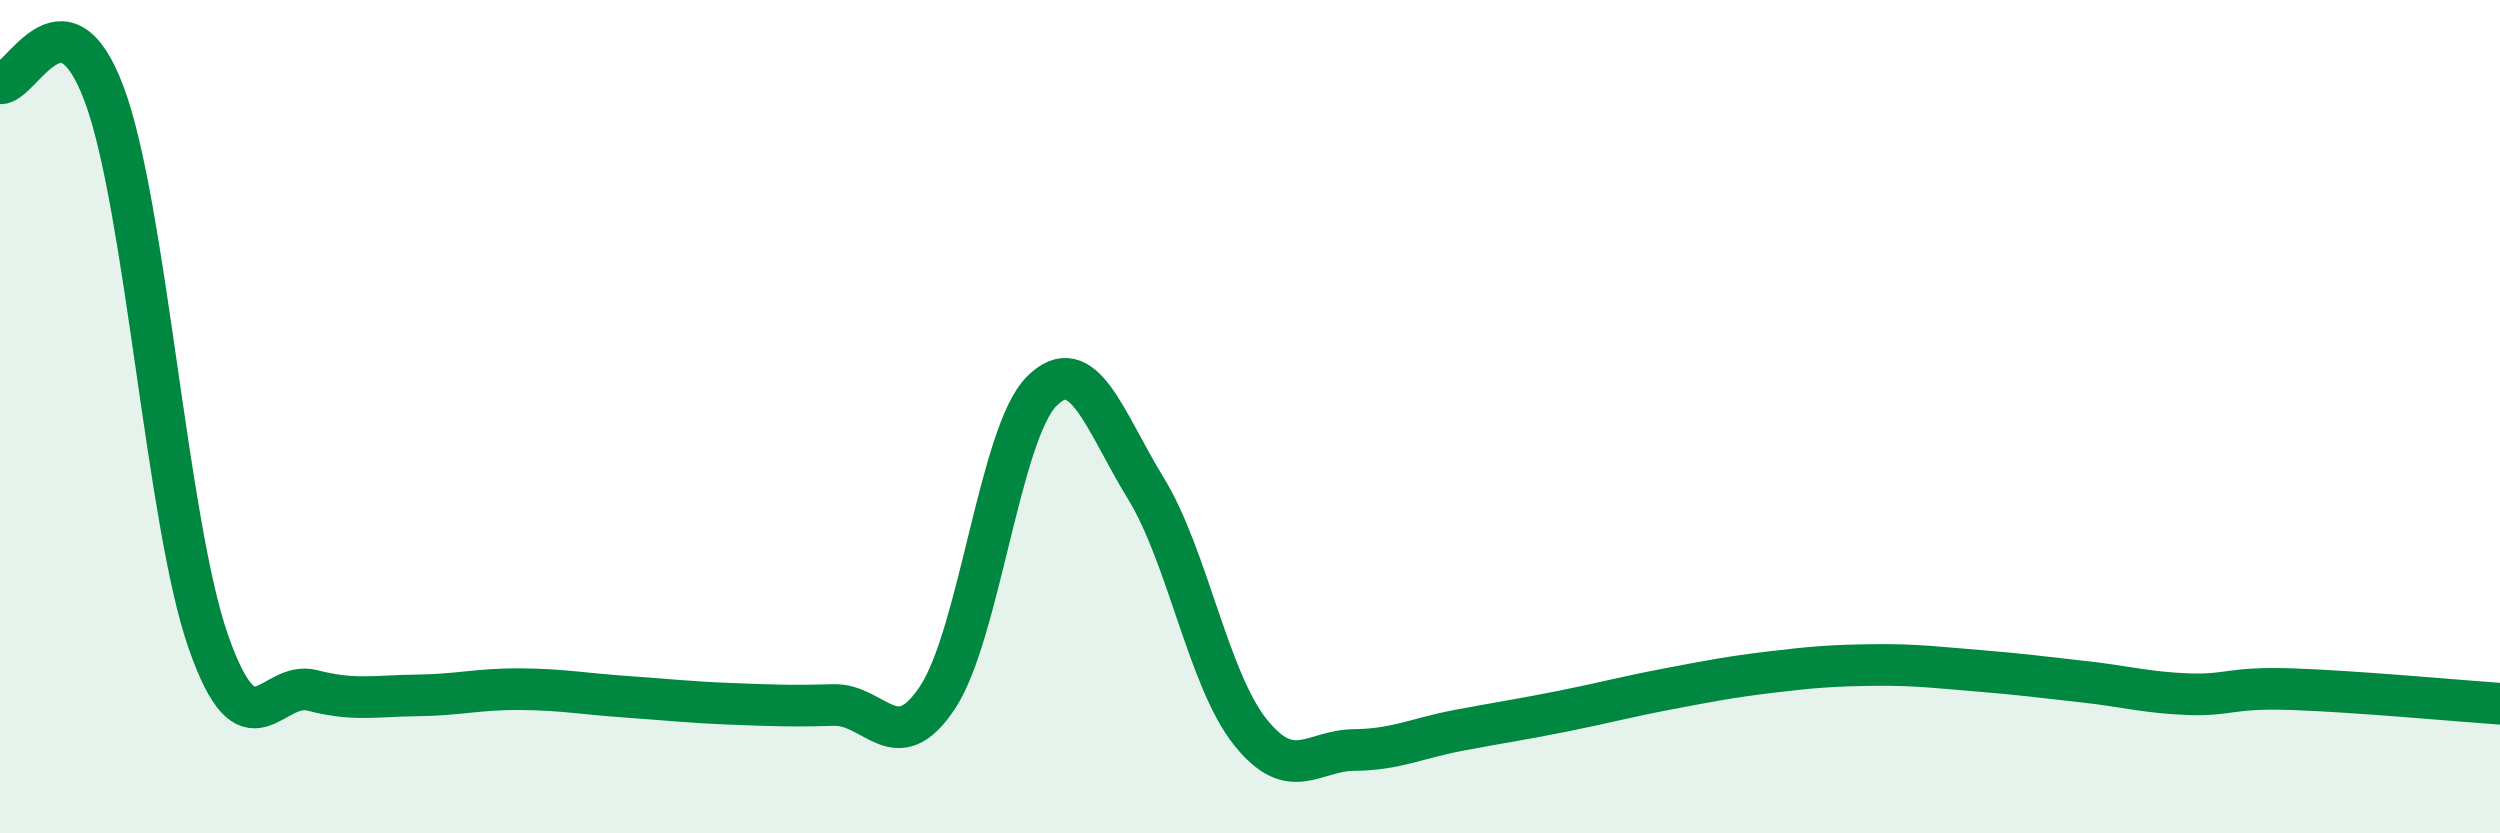 
    <svg width="60" height="20" viewBox="0 0 60 20" xmlns="http://www.w3.org/2000/svg">
      <path
        d="M 0,2 C 0.5,2.05 1.5,-0.42 2.5,2.26 C 3.5,4.94 4,12.54 5,15.4 C 6,18.26 6.5,16.31 7.5,16.57 C 8.5,16.83 9,16.7 10,16.69 C 11,16.68 11.5,16.53 12.5,16.54 C 13.5,16.55 14,16.65 15,16.72 C 16,16.79 16.5,16.85 17.5,16.89 C 18.5,16.93 19,16.95 20,16.92 C 21,16.89 21.5,18.25 22.5,16.74 C 23.5,15.23 24,10.39 25,9.39 C 26,8.39 26.5,10.09 27.5,11.72 C 28.5,13.35 29,16.3 30,17.56 C 31,18.82 31.5,18.01 32.5,18 C 33.5,17.99 34,17.72 35,17.53 C 36,17.34 36.5,17.27 37.5,17.07 C 38.5,16.87 39,16.73 40,16.54 C 41,16.35 41.5,16.25 42.5,16.13 C 43.5,16.01 44,15.97 45,15.96 C 46,15.95 46.5,16.02 47.5,16.1 C 48.5,16.18 49,16.25 50,16.36 C 51,16.47 51.5,16.62 52.5,16.66 C 53.5,16.7 53.5,16.49 55,16.54 C 56.5,16.59 59,16.82 60,16.89L60 20L0 20Z"
        fill="#008740"
        opacity="0.1"
        stroke-linecap="round"
        stroke-linejoin="round"
      />
      <path
        d="M 0,2 C 0.5,2.05 1.5,-0.42 2.5,2.26 C 3.5,4.94 4,12.54 5,15.4 C 6,18.26 6.5,16.31 7.5,16.57 C 8.5,16.83 9,16.7 10,16.69 C 11,16.68 11.5,16.53 12.5,16.54 C 13.5,16.55 14,16.65 15,16.72 C 16,16.79 16.5,16.85 17.5,16.89 C 18.5,16.93 19,16.95 20,16.92 C 21,16.89 21.5,18.25 22.5,16.74 C 23.5,15.23 24,10.39 25,9.39 C 26,8.39 26.5,10.09 27.5,11.72 C 28.5,13.35 29,16.3 30,17.56 C 31,18.82 31.5,18.01 32.5,18 C 33.5,17.99 34,17.72 35,17.53 C 36,17.34 36.5,17.27 37.5,17.07 C 38.5,16.87 39,16.73 40,16.54 C 41,16.35 41.5,16.25 42.5,16.13 C 43.5,16.01 44,15.97 45,15.96 C 46,15.95 46.5,16.02 47.5,16.1 C 48.5,16.18 49,16.25 50,16.36 C 51,16.47 51.5,16.62 52.5,16.66 C 53.5,16.7 53.5,16.49 55,16.54 C 56.5,16.59 59,16.82 60,16.89"
        stroke="#008740"
        stroke-width="1"
        fill="none"
        stroke-linecap="round"
        stroke-linejoin="round"
      />
    </svg>
  